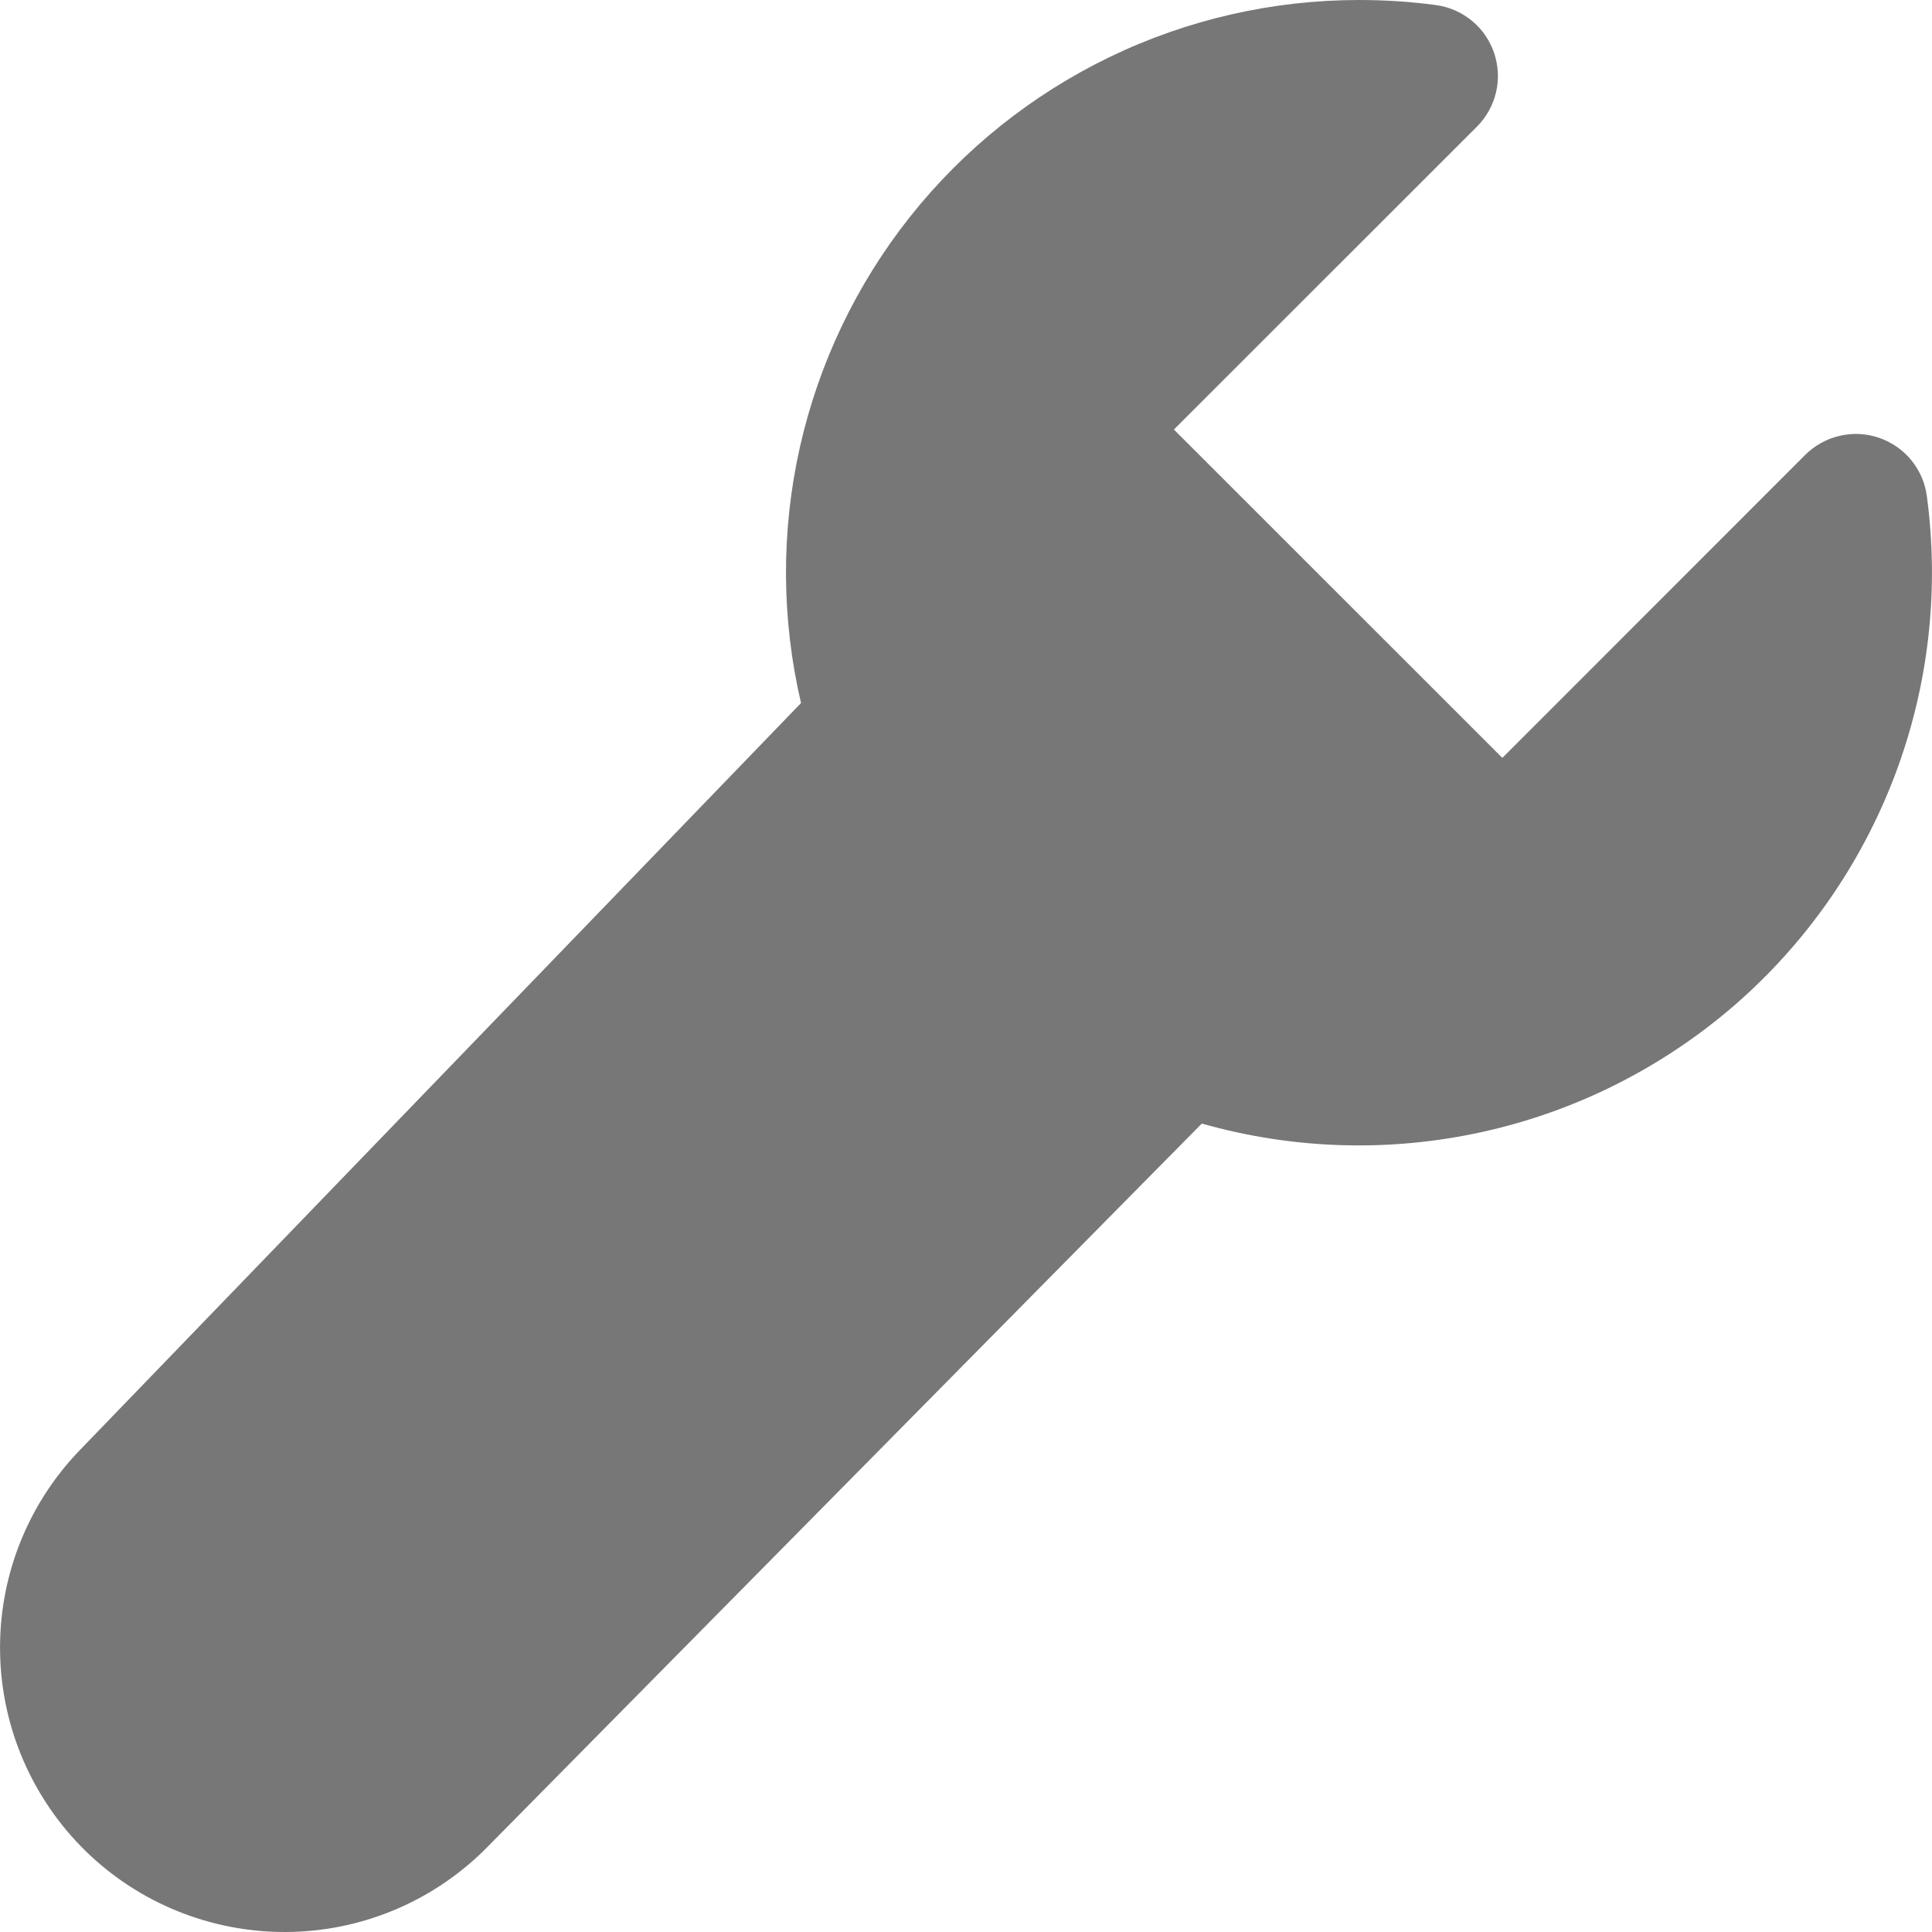<svg width="18" height="18" viewBox="0 0 18 18" fill="none" xmlns="http://www.w3.org/2000/svg">
<path d="M12.662 5.67954e-06C11.858 -0 11.064 0.181 10.339 0.531C9.615 0.881 8.979 1.389 8.479 2.019C7.979 2.649 7.628 3.384 7.452 4.168C7.276 4.953 7.28 5.767 7.463 6.55L0.722 13.533C0.245 14.039 -0.014 14.711 0.001 15.406C0.015 16.1 0.302 16.761 0.799 17.247C1.296 17.732 1.965 18.002 2.66 18C3.355 17.998 4.021 17.723 4.515 17.234L11.197 10.468C12.05 10.71 12.949 10.737 13.815 10.545C14.68 10.354 15.484 9.949 16.155 9.37C16.825 8.79 17.34 8.052 17.654 7.223C17.968 6.394 18.07 5.501 17.952 4.622C17.936 4.499 17.885 4.382 17.806 4.286C17.727 4.19 17.622 4.118 17.504 4.078C17.386 4.038 17.259 4.032 17.138 4.061C17.017 4.089 16.906 4.151 16.818 4.239L13.997 7.061L10.937 4.002L13.759 1.181C13.848 1.093 13.909 0.982 13.938 0.861C13.967 0.739 13.96 0.613 13.921 0.495C13.881 0.377 13.809 0.272 13.713 0.193C13.616 0.114 13.5 0.063 13.376 0.047C13.139 0.015 12.9 -0 12.661 5.67954e-06" fill="#777777"/>
</svg>
